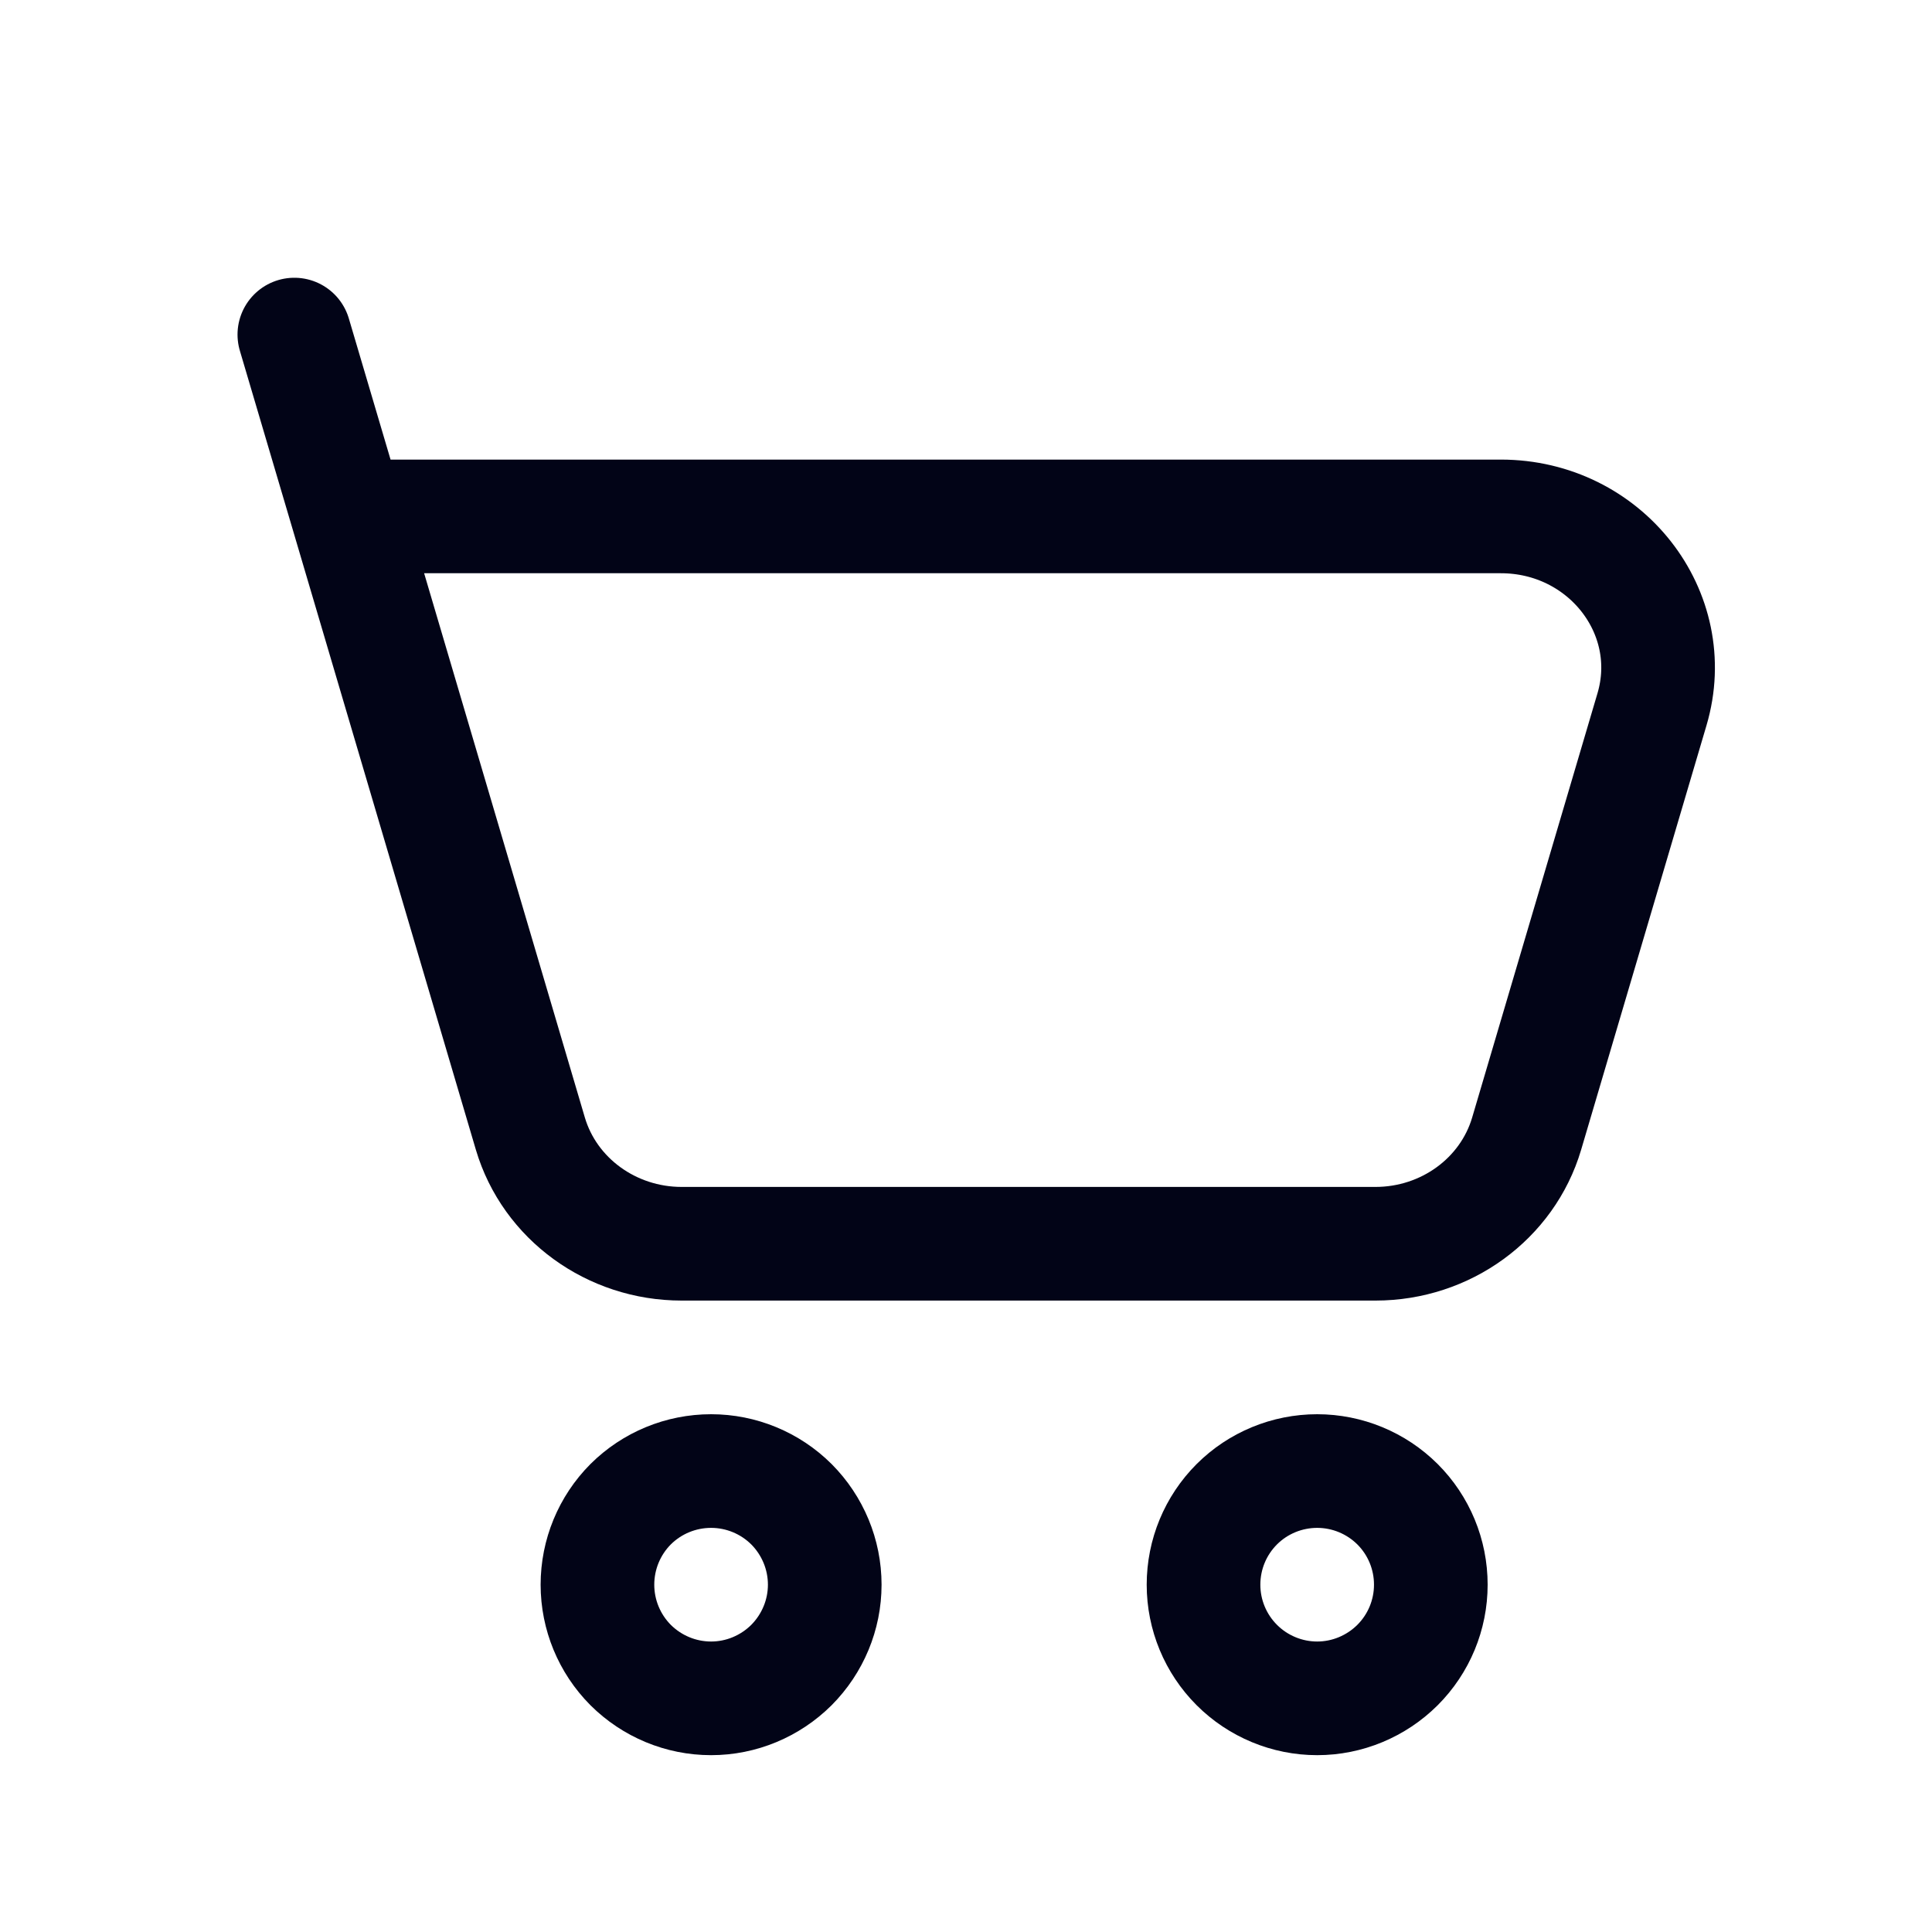 <svg width="17" height="17" viewBox="0 0 17 17" fill="none" xmlns="http://www.w3.org/2000/svg">
<path d="M3.063 4.544H13.206C14.124 4.544 14.788 5.39 14.536 6.242L13.433 9.976C13.263 10.549 12.72 10.944 12.103 10.944H5.998C5.38 10.944 4.837 10.548 4.667 9.976L3.063 4.544ZM3.063 4.544L2.59 2.944M11.59 14.944C11.855 14.944 12.109 14.838 12.297 14.651C12.485 14.463 12.59 14.209 12.59 13.944C12.59 13.678 12.485 13.424 12.297 13.236C12.109 13.049 11.855 12.944 11.59 12.944C11.325 12.944 11.07 13.049 10.883 13.236C10.695 13.424 10.59 13.678 10.59 13.944C10.59 14.209 10.695 14.463 10.883 14.651C11.07 14.838 11.325 14.944 11.59 14.944ZM6.257 14.944C6.522 14.944 6.776 14.838 6.964 14.651C7.151 14.463 7.257 14.209 7.257 13.944C7.257 13.678 7.151 13.424 6.964 13.236C6.776 13.049 6.522 12.944 6.257 12.944C5.991 12.944 5.737 13.049 5.549 13.236C5.362 13.424 5.257 13.678 5.257 13.944C5.257 14.209 5.362 14.463 5.549 14.651C5.737 14.838 5.991 14.944 6.257 14.944Z" stroke="#020417" stroke-linecap="round" stroke-linejoin="round"/>
</svg>
